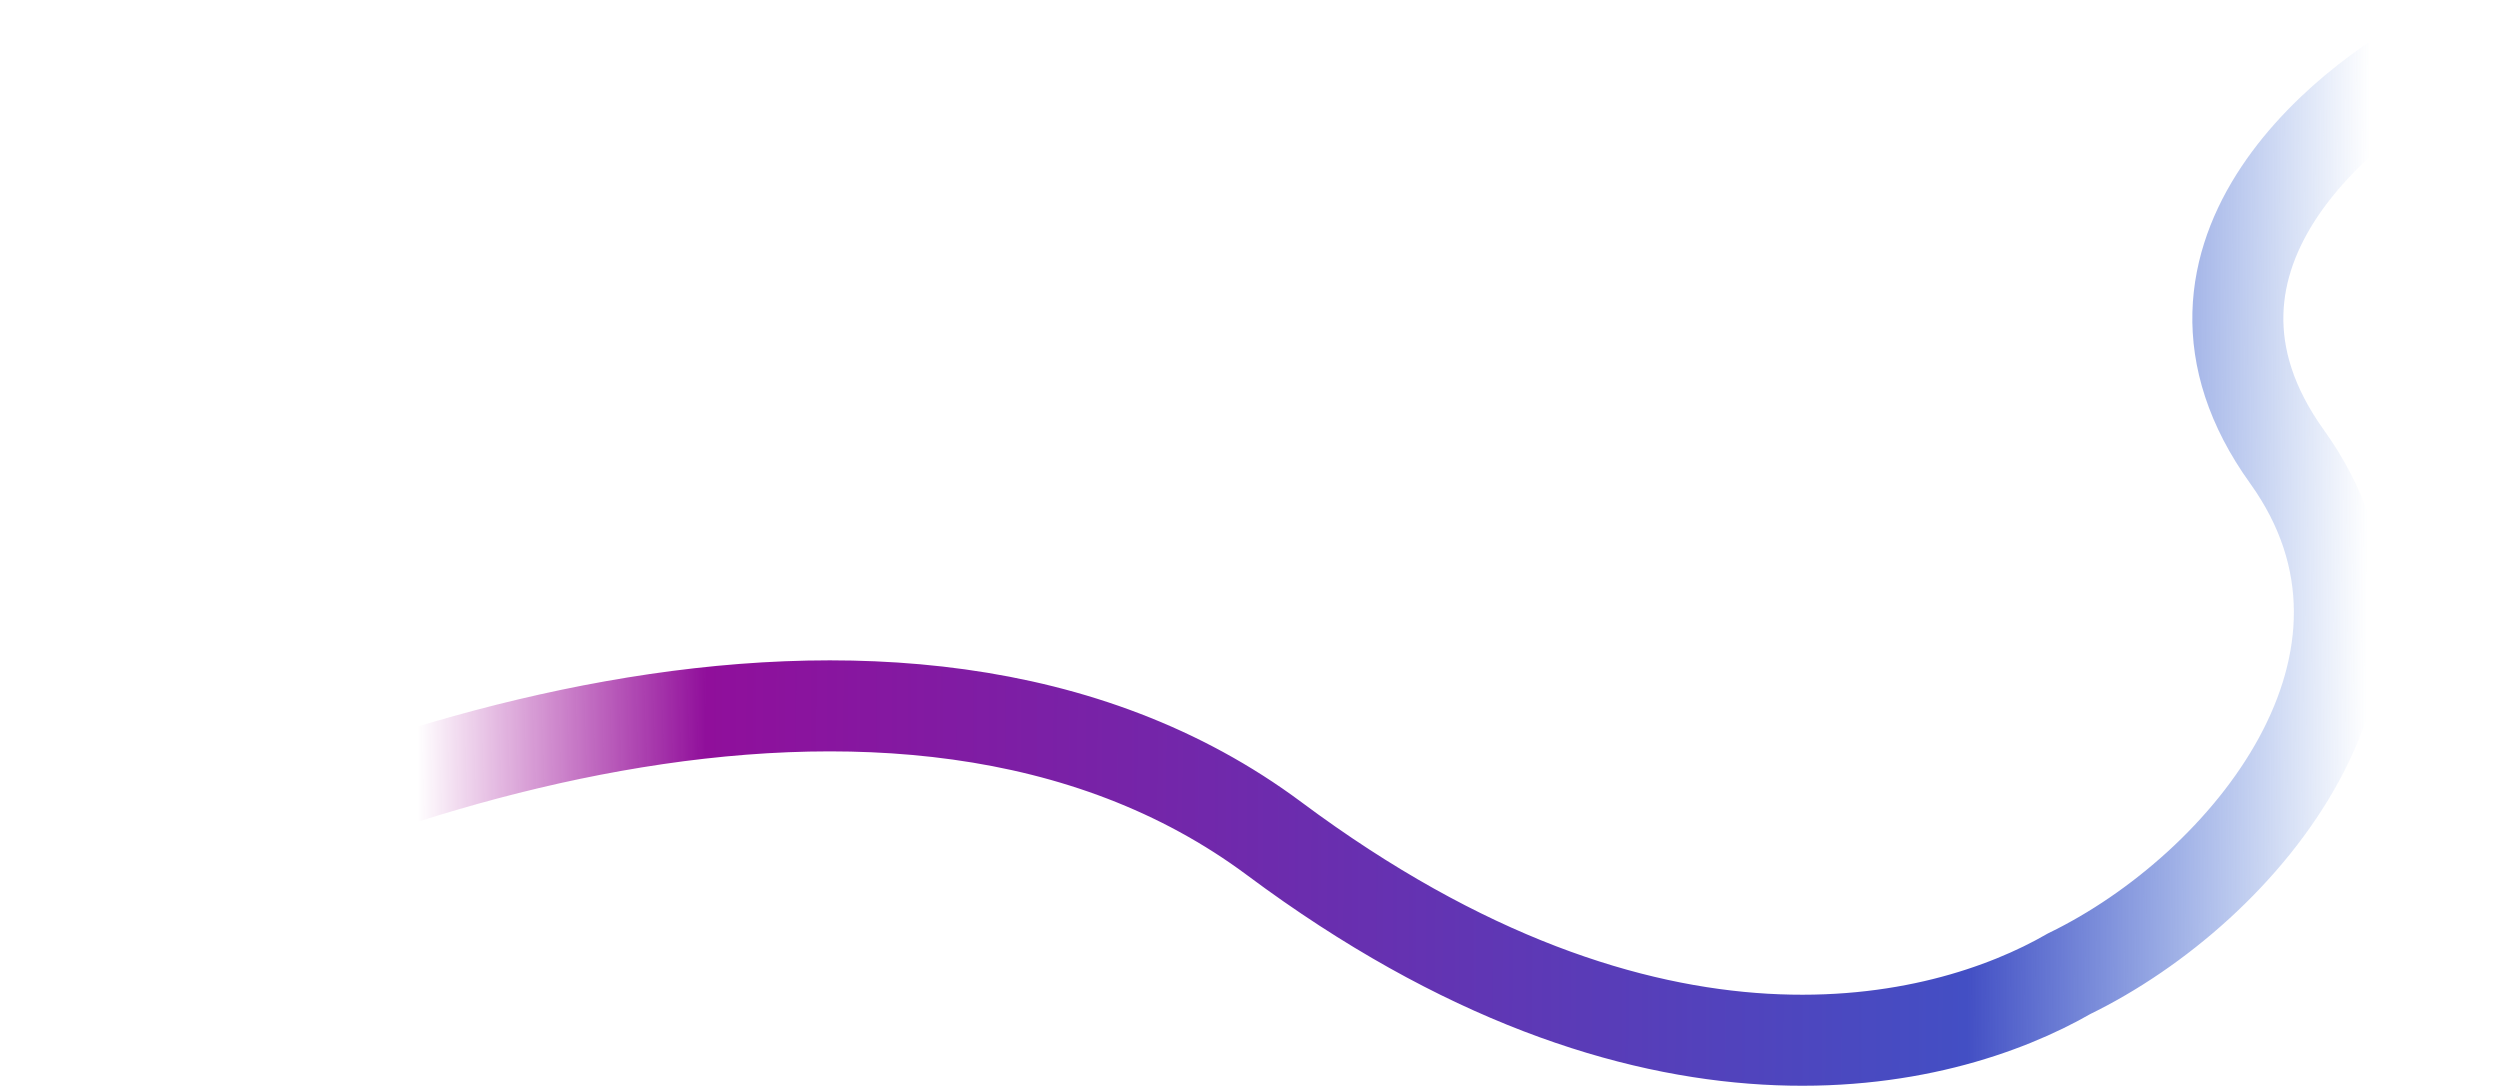 <svg width="769" height="334" viewBox="0 0 769 334" fill="none" xmlns="http://www.w3.org/2000/svg">
<path d="M14 288C91.667 242 276 171.6 392 258C508 344.4 597.167 322.167 636.5 299.5C691 273 748.3 202.9 703.5 140.5C658.7 78.1 724.667 28 755 14" stroke="url(#paint0_linear_1_2)" stroke-width="28" stroke-linecap="round"/>
<defs>
<linearGradient id="paint0_linear_1_2" x1="728" y1="212.5" x2="128.5" y2="209.5" gradientUnits="userSpaceOnUse">
<stop stop-color="#2A63D1" stop-opacity="0"/>
<stop offset="0.204" stop-color="#434FC4"/>
<stop offset="0.512" stop-color="#6730B0"/>
<stop offset="0.852" stop-color="#900F9B"/>
<stop offset="1" stop-color="#A10091" stop-opacity="0"/>
</linearGradient>
</defs>
</svg>
